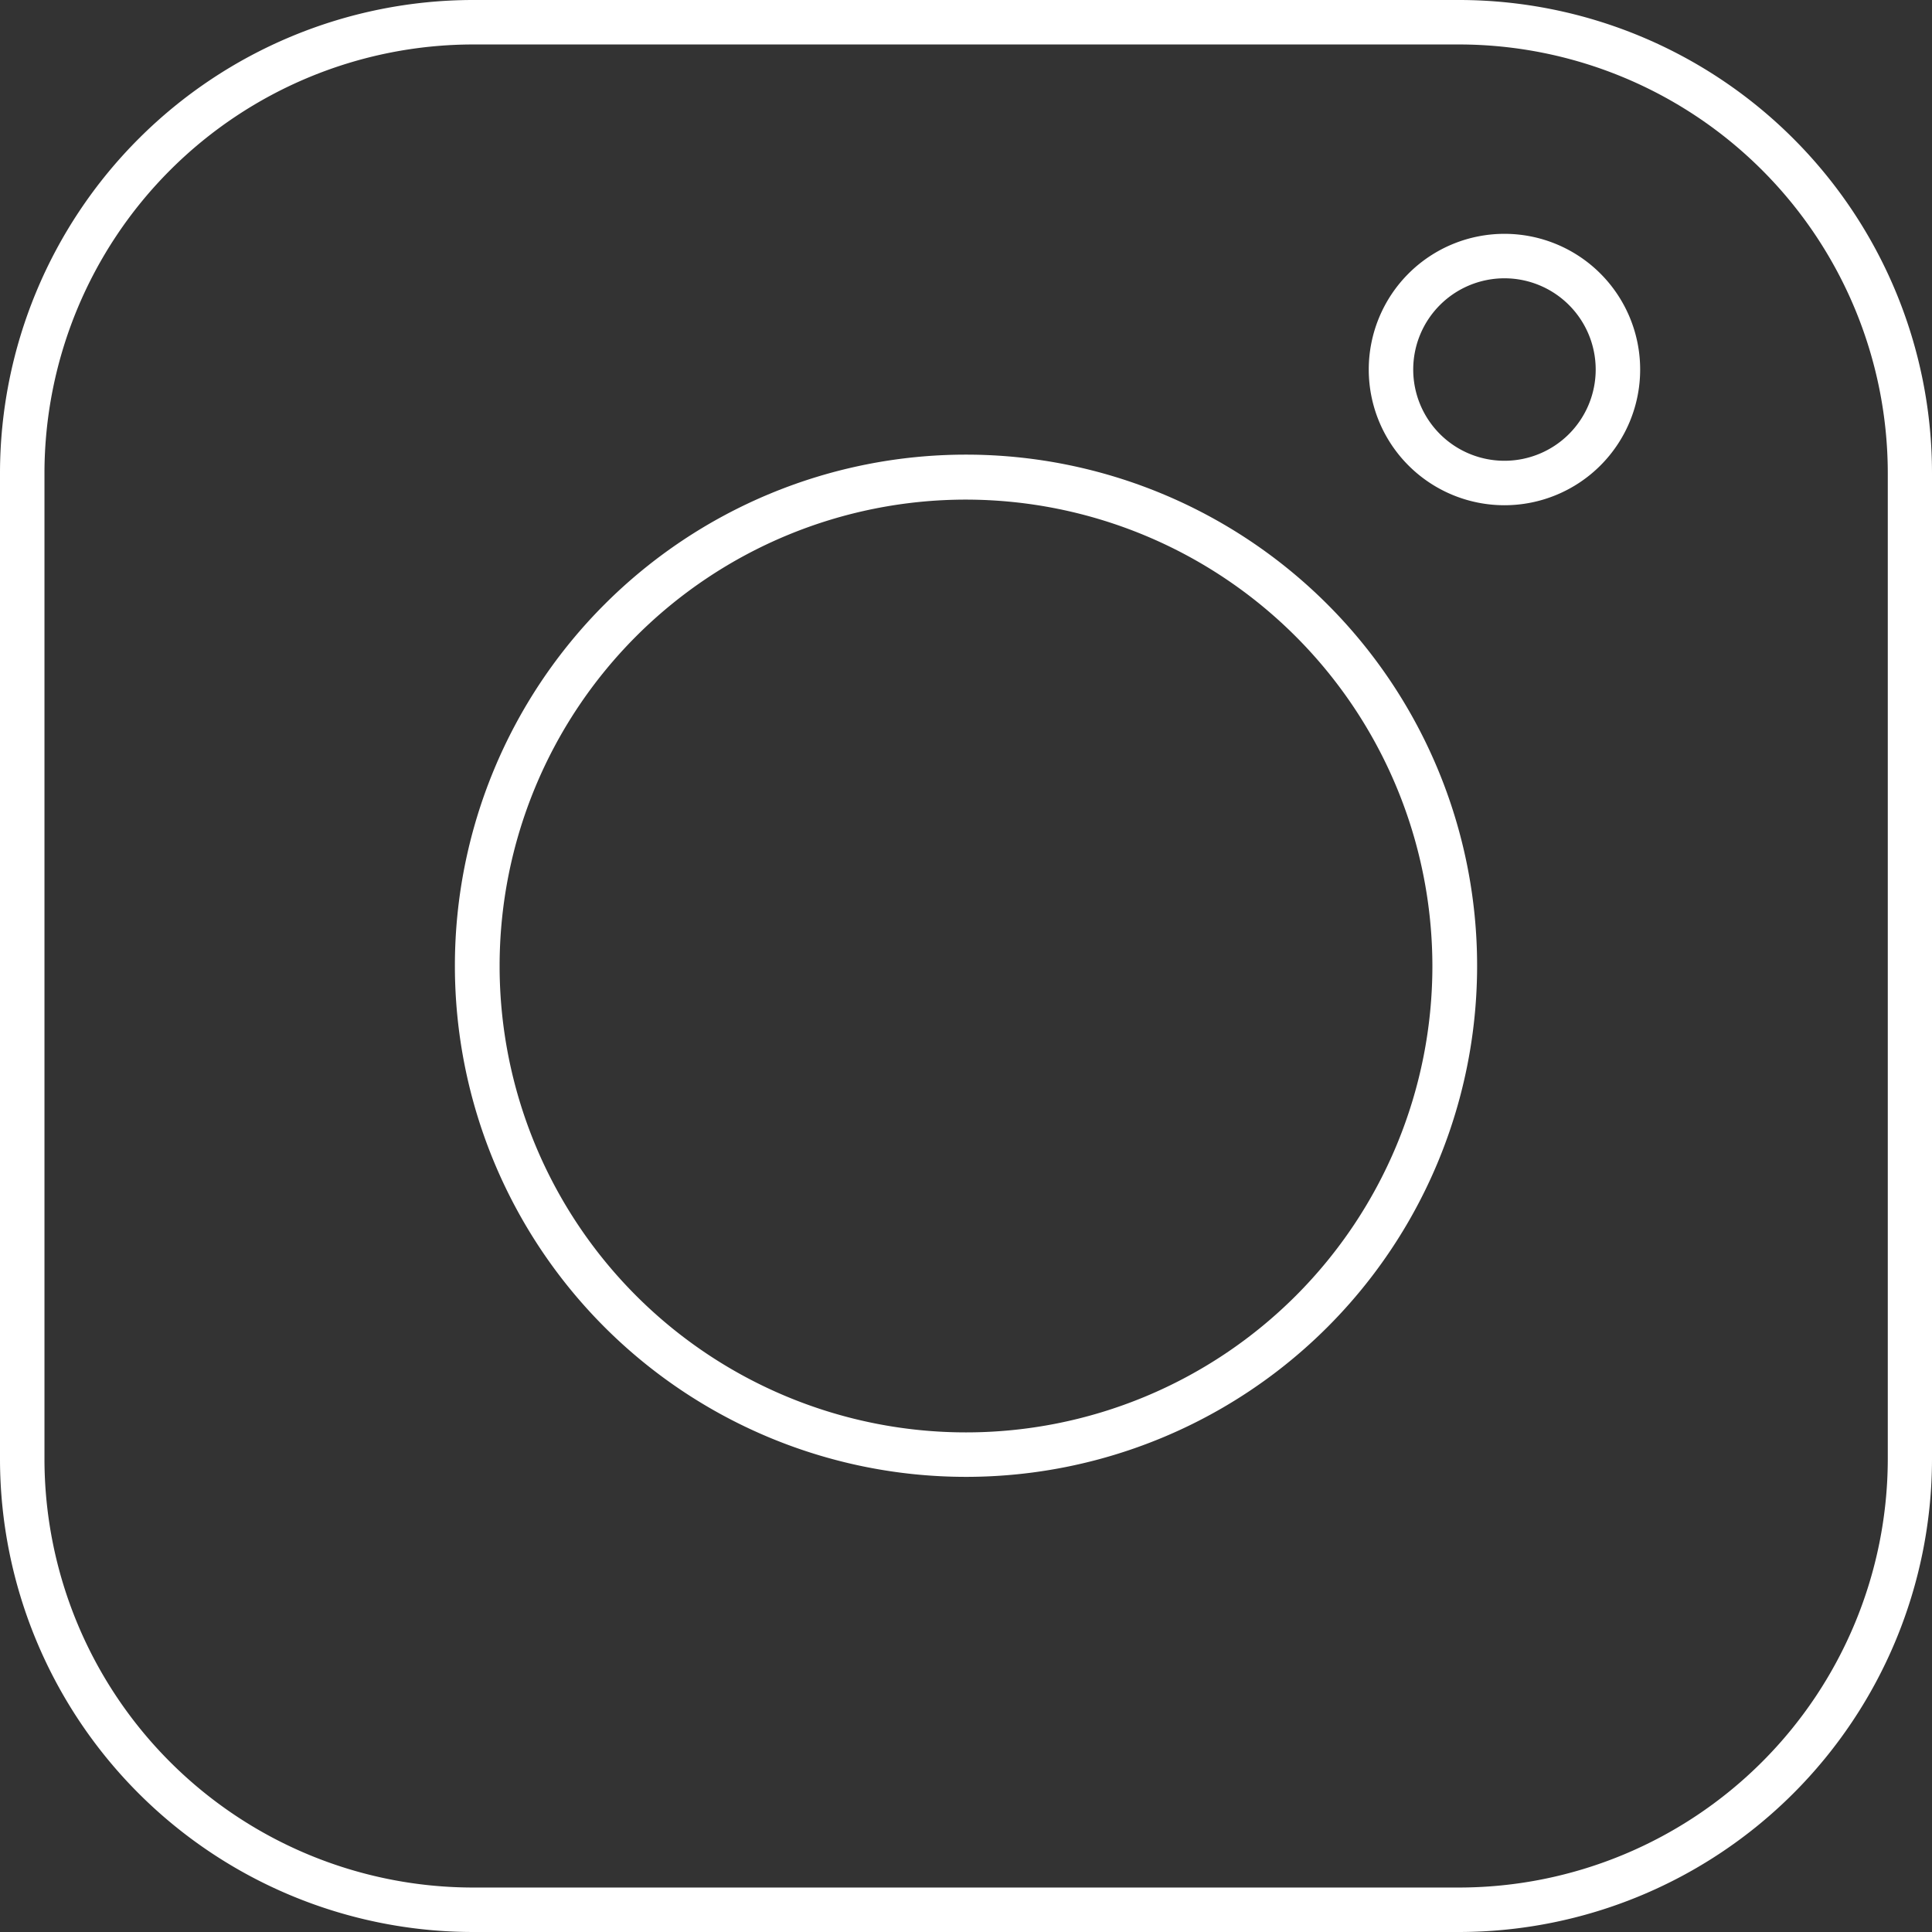 <?xml version="1.0" encoding="UTF-8"?> <svg xmlns="http://www.w3.org/2000/svg" viewBox="0 0 75.6 75.6"><rect x="0" y="0" width="75.6" height="75.6" fill="#333333" stroke="none"/> <defs> <style>.cls-1{fill:#fff;}</style> </defs> <title>Ресурс 4</title> <g id="Слой_2" data-name="Слой 2"> <g id="Слой_1-2" data-name="Слой 1"> <path class="cls-1" d="M57.1,75.6H18.51A18.52,18.52,0,0,1,0,57.1V18.51A18.53,18.53,0,0,1,18.51,0H57.1A18.52,18.52,0,0,1,75.6,18.51V57.1A18.52,18.52,0,0,1,57.1,75.6M18.51,1.74A16.79,16.79,0,0,0,1.74,18.51V57.1A16.78,16.78,0,0,0,18.51,73.86H57.1A16.79,16.79,0,0,0,73.87,57.1V18.51A16.79,16.79,0,0,0,57.1,1.74Z"></path> <path class="cls-1" d="M37.8,57.79a20,20,0,1,1,20-20,20,20,0,0,1-20,20m0-38.24A18.25,18.25,0,1,0,56.05,37.8,18.27,18.27,0,0,0,37.8,19.55"></path> <path class="cls-1" d="M58.87,19.77a5.31,5.31,0,1,1,5.31-5.31,5.31,5.31,0,0,1-5.31,5.31m0-8.88a3.57,3.57,0,1,0,3.57,3.57,3.57,3.57,0,0,0-3.57-3.57"></path> </g> </g> </svg> 